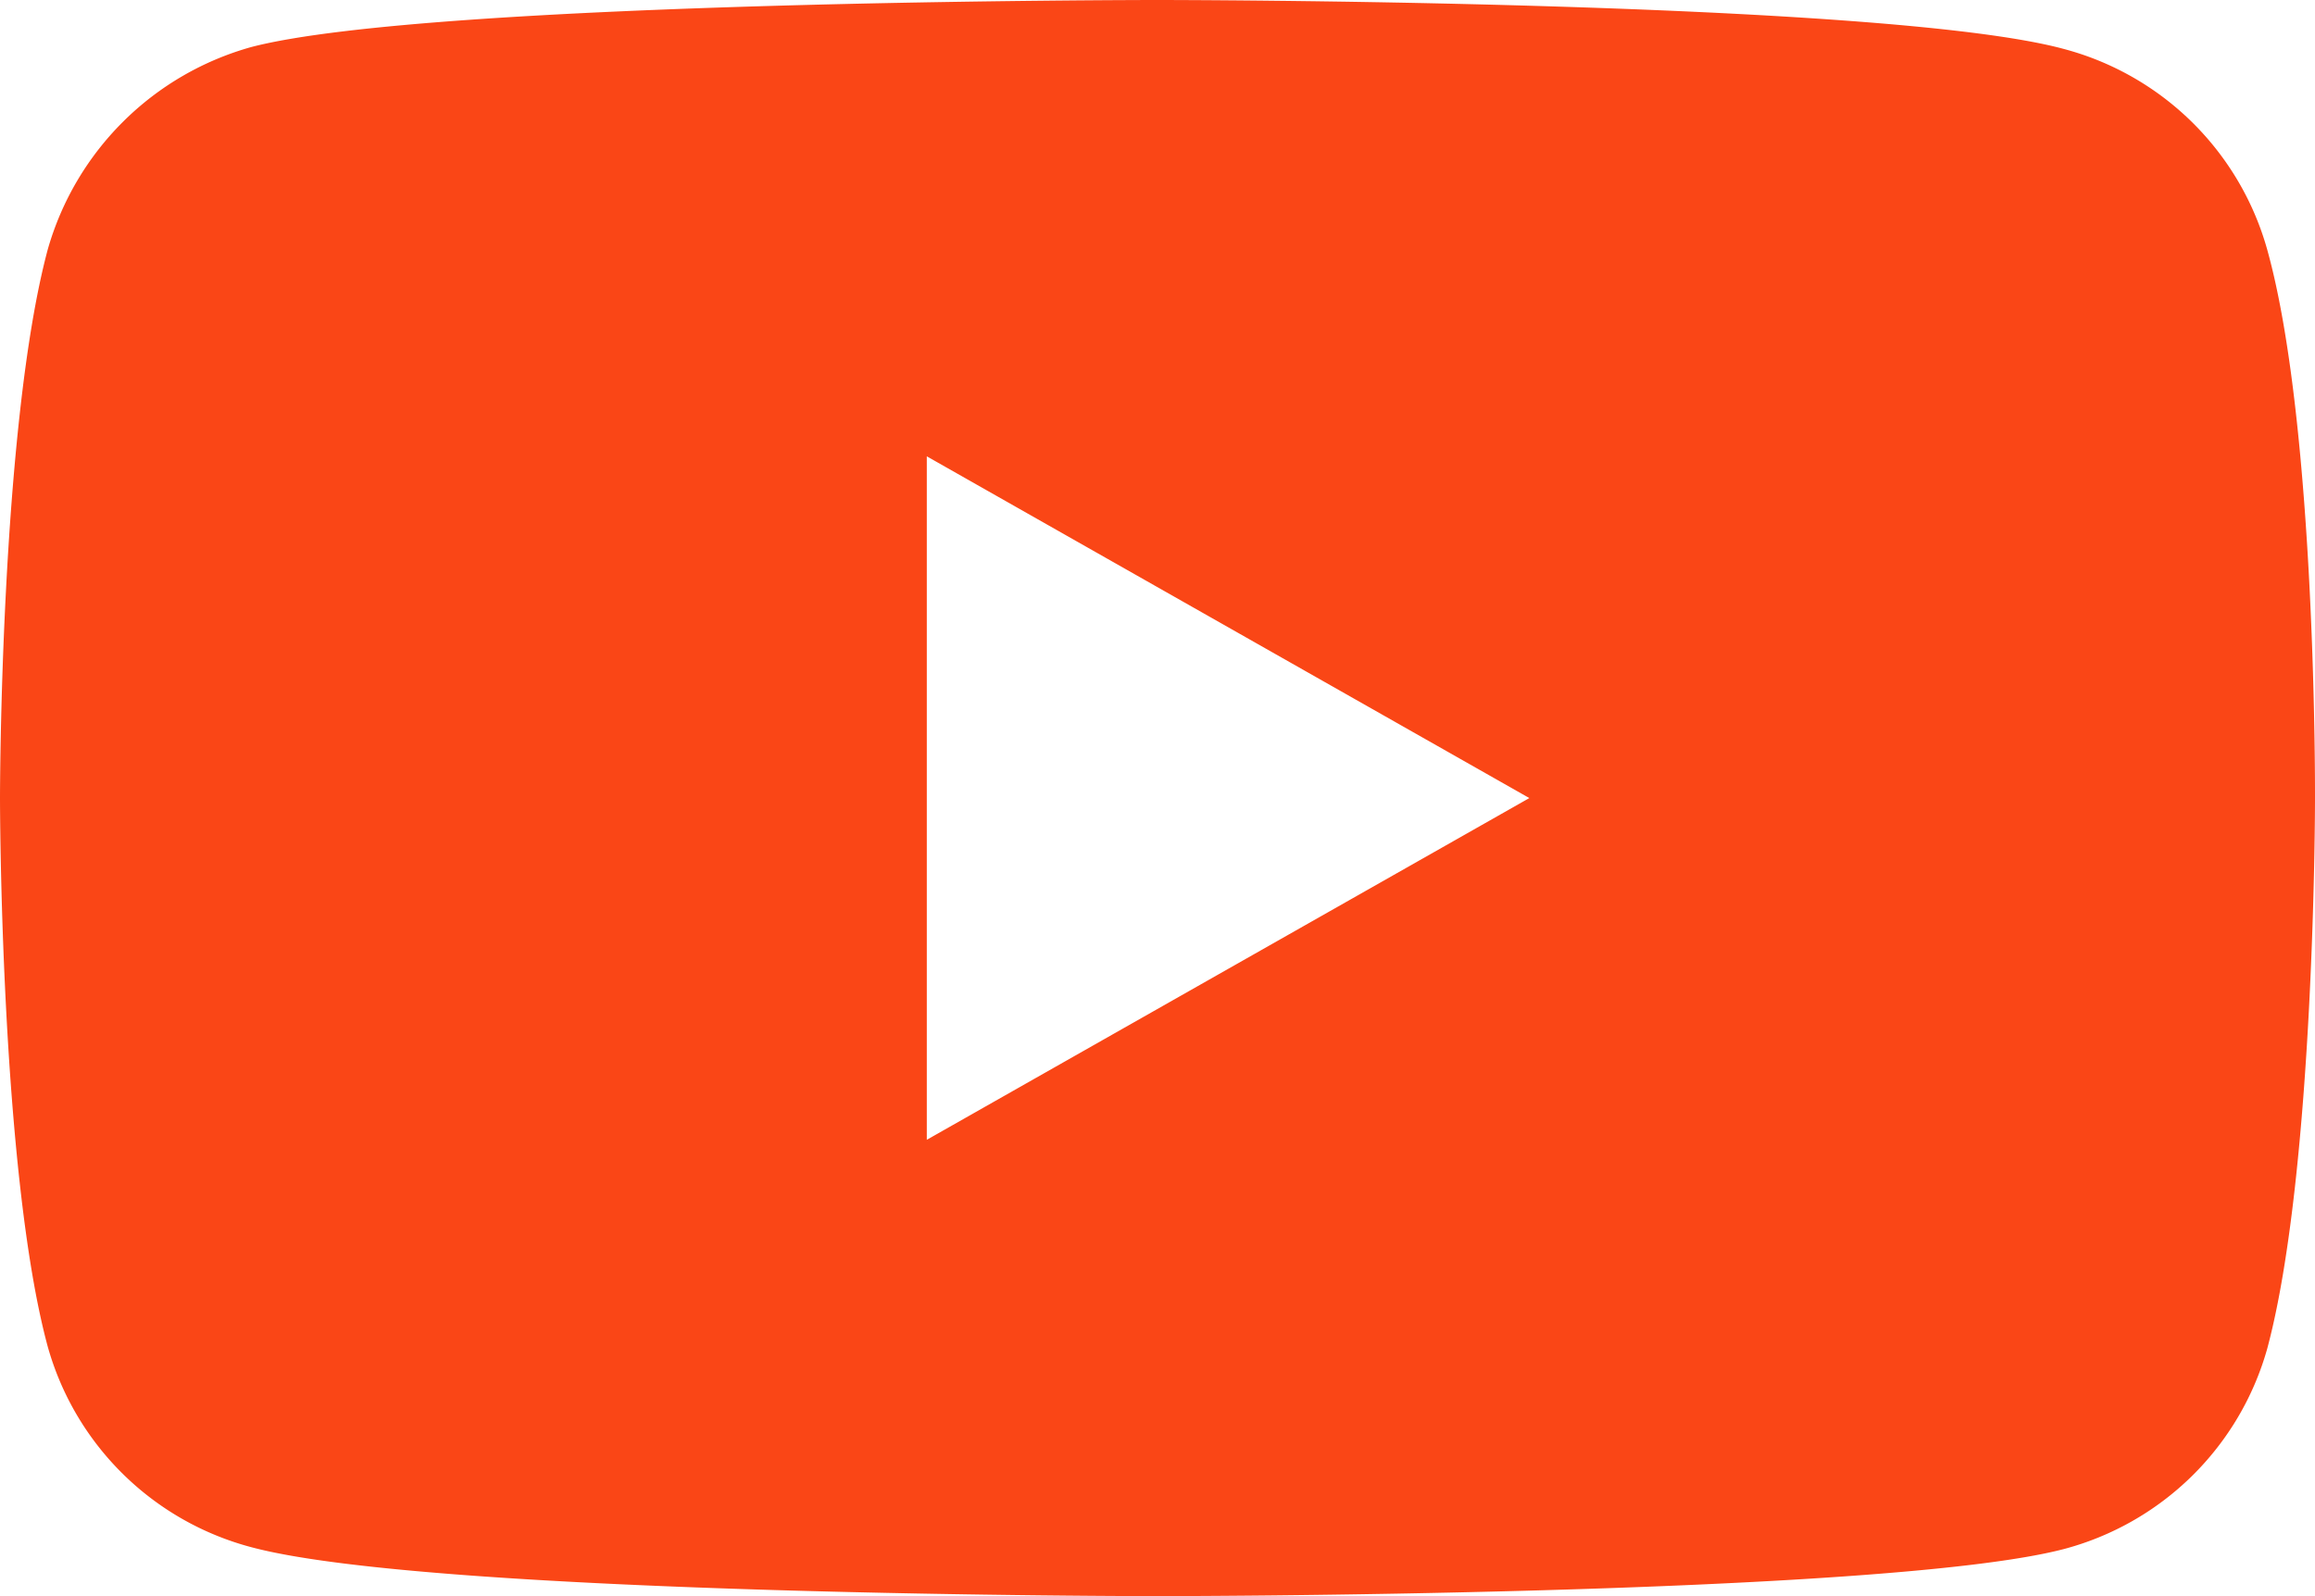<svg width="29" height="20" viewBox="0 0 29 20" fill="none" xmlns="http://www.w3.org/2000/svg"><path d="M28.402 3.13A3.606 3.606 0 0 0 25.848.612C23.577 0 14.5 0 14.5 0S5.422 0 3.153.588A3.679 3.679 0 0 0 .597 3.13C0 5.365 0 10 0 10s0 4.659.597 6.87a3.607 3.607 0 0 0 2.556 2.518C5.446 20 14.5 20 14.5 20s9.077 0 11.347-.588a3.607 3.607 0 0 0 2.556-2.518c.597-2.235.597-6.87.597-6.87s.024-4.66-.598-6.894ZM11.61 14.282V5.718L19.158 10l-7.548 4.282Z" fill="#FA4616"/></svg>